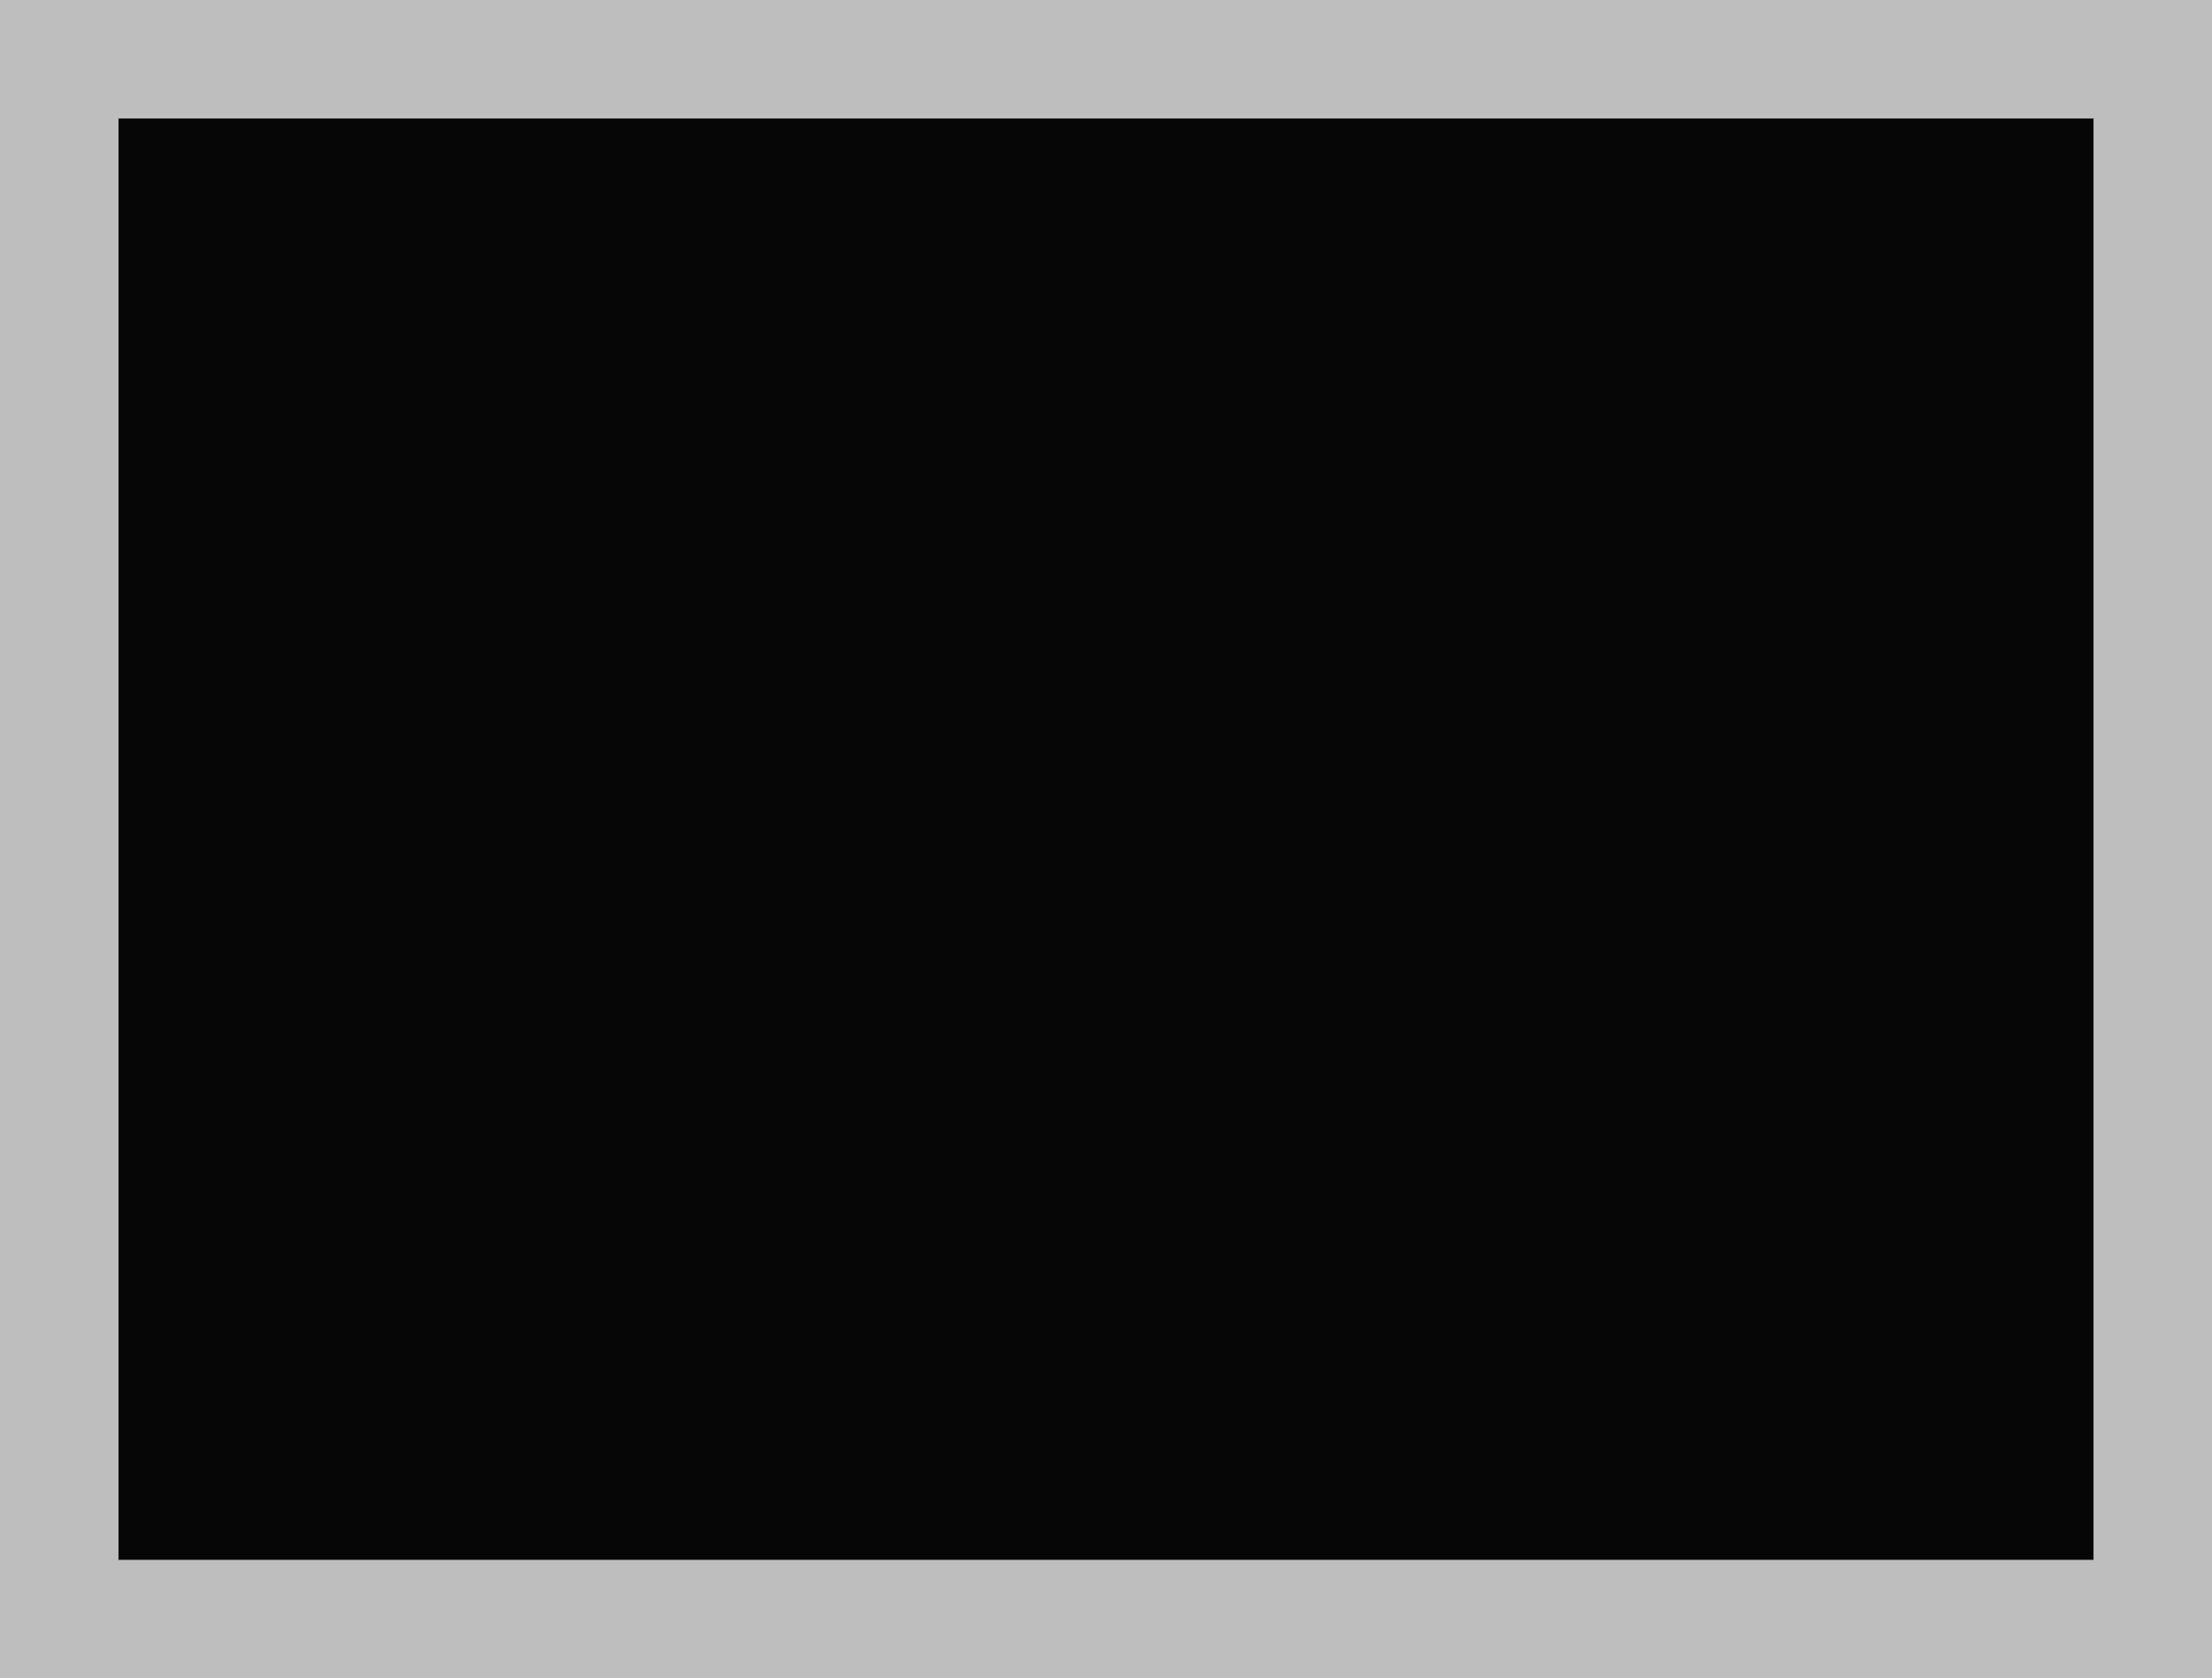 <?xml version="1.0" standalone="no"?>
<!DOCTYPE svg PUBLIC "-//W3C//DTD SVG 20010904//EN"
 "http://www.w3.org/TR/2001/REC-SVG-20010904/DTD/svg10.dtd">
<svg version="1.0" xmlns="http://www.w3.org/2000/svg"
 width="100%" height="100%" viewBox="0 0 448 340"
 preserveAspectRatio="xMidYMid meet">
<rect width="448" height="340" fill="#bebebe" stroke="none"/><g transform="translate(0,340) scale(0.1,-0.1)"
fill="#060606" stroke="none">
<path d="M2240 3160 l-2000 0 0 -1460 0 -1460 2000 0 2000 0 0 1460 0 1460
-2000 0z"/>
</g>
</svg>
